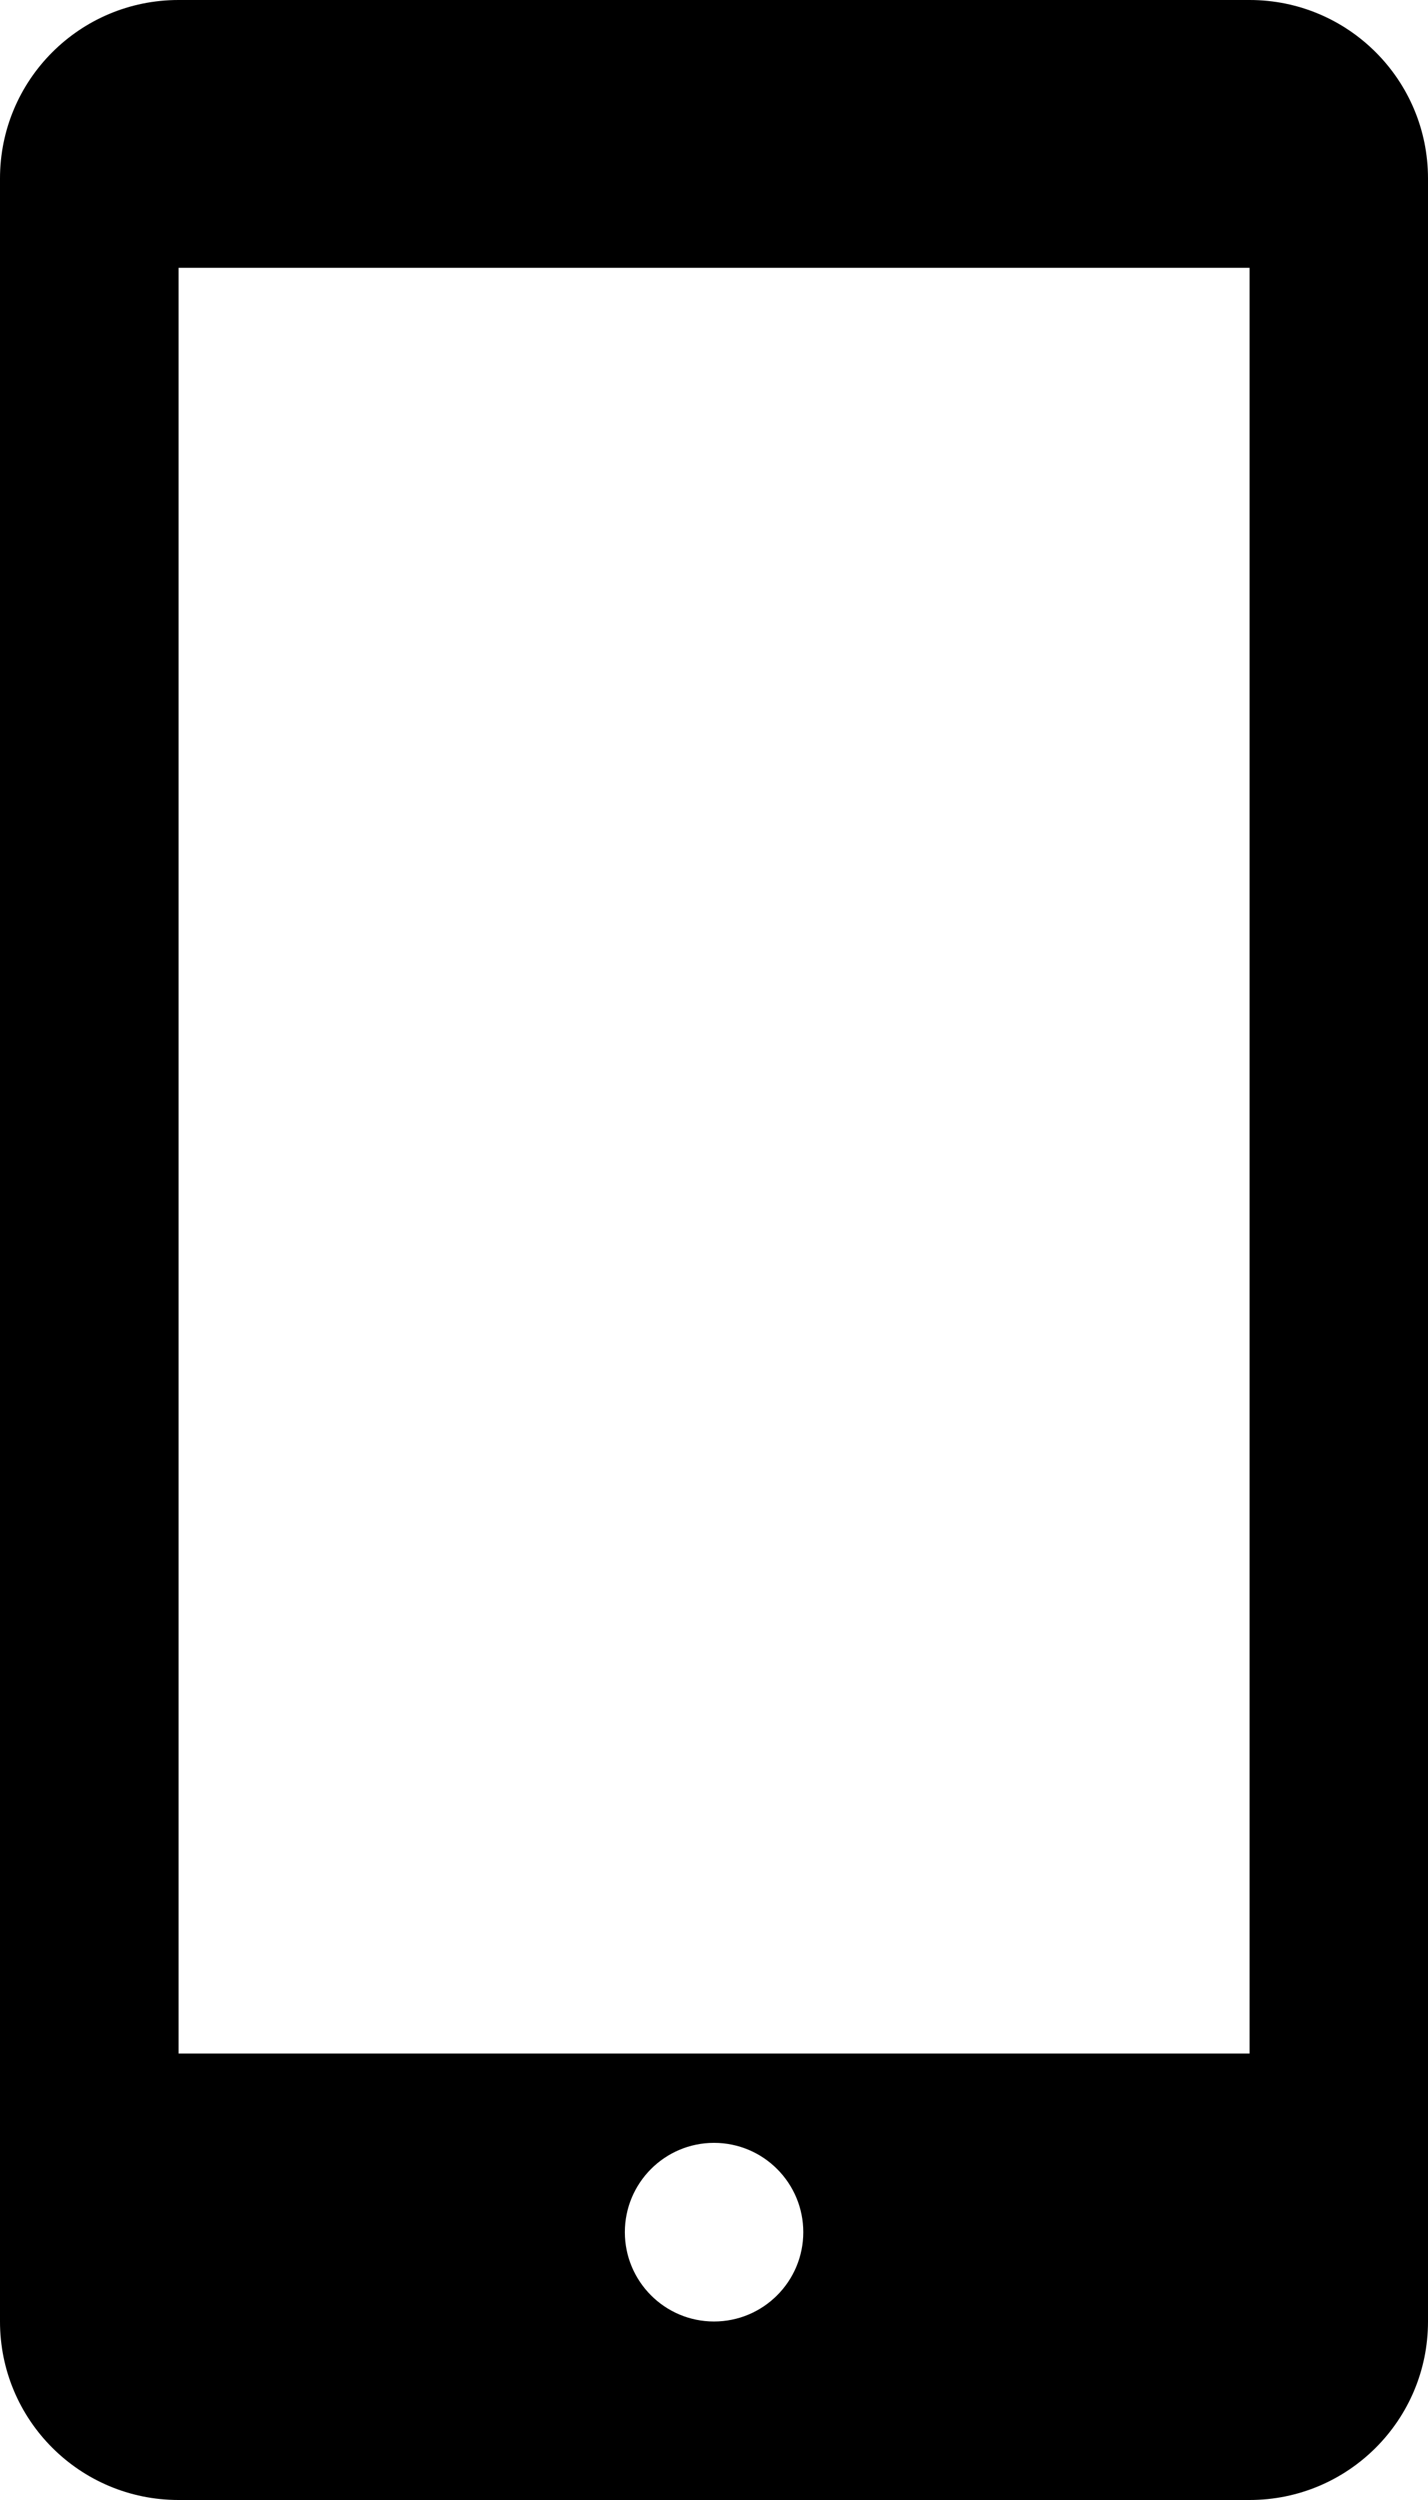 <?xml version="1.0" encoding="UTF-8" standalone="no"?>
<!DOCTYPE svg PUBLIC "-//W3C//DTD SVG 1.1//EN" "http://www.w3.org/Graphics/SVG/1.1/DTD/svg11.dtd">
<!-- Created with Vectornator (http://vectornator.io/) -->
<svg height="100%" stroke-miterlimit="10" style="fill-rule:nonzero;clip-rule:evenodd;stroke-linecap:round;stroke-linejoin:round;" version="1.1" viewBox="425.976 535.986 10.444 18.277" width="100%" xml:space="preserve" xmlns="http://www.w3.org/2000/svg" xmlns:vectornator="http://vectornator.io" xmlns:xlink="http://www.w3.org/1999/xlink">
<defs/>
<clipPath id="ArtboardFrame">
<rect height="18.277" width="10.444" x="425.976" y="535.986"/>
</clipPath>
<g clip-path="url(#ArtboardFrame)" id="Layer" vectornator:layerName="Layer">
<g opacity="1" vectornator:layerName="Group 1">
<path d="M435.115 535.986L427.282 535.986C426.56 535.986 425.976 536.57 425.976 537.291L425.976 552.958C425.976 553.679 426.56 554.263 427.282 554.263L435.115 554.263C435.836 554.263 436.42 553.679 436.42 552.958L436.42 537.291C436.42 536.57 435.836 535.986 435.115 535.986ZM431.198 552.958C430.838 552.958 430.546 552.665 430.546 552.305C430.546 551.945 430.838 551.652 431.198 551.652C431.559 551.652 431.851 551.945 431.851 552.305C431.851 552.665 431.559 552.958 431.198 552.958ZM435.115 550.999L427.282 550.999L427.282 537.944L435.115 537.944L435.115 550.999Z" fill="#000000" fill-rule="nonzero" opacity="1" stroke="none" vectornator:layerName="path"/>
</g>
</g>
</svg>
